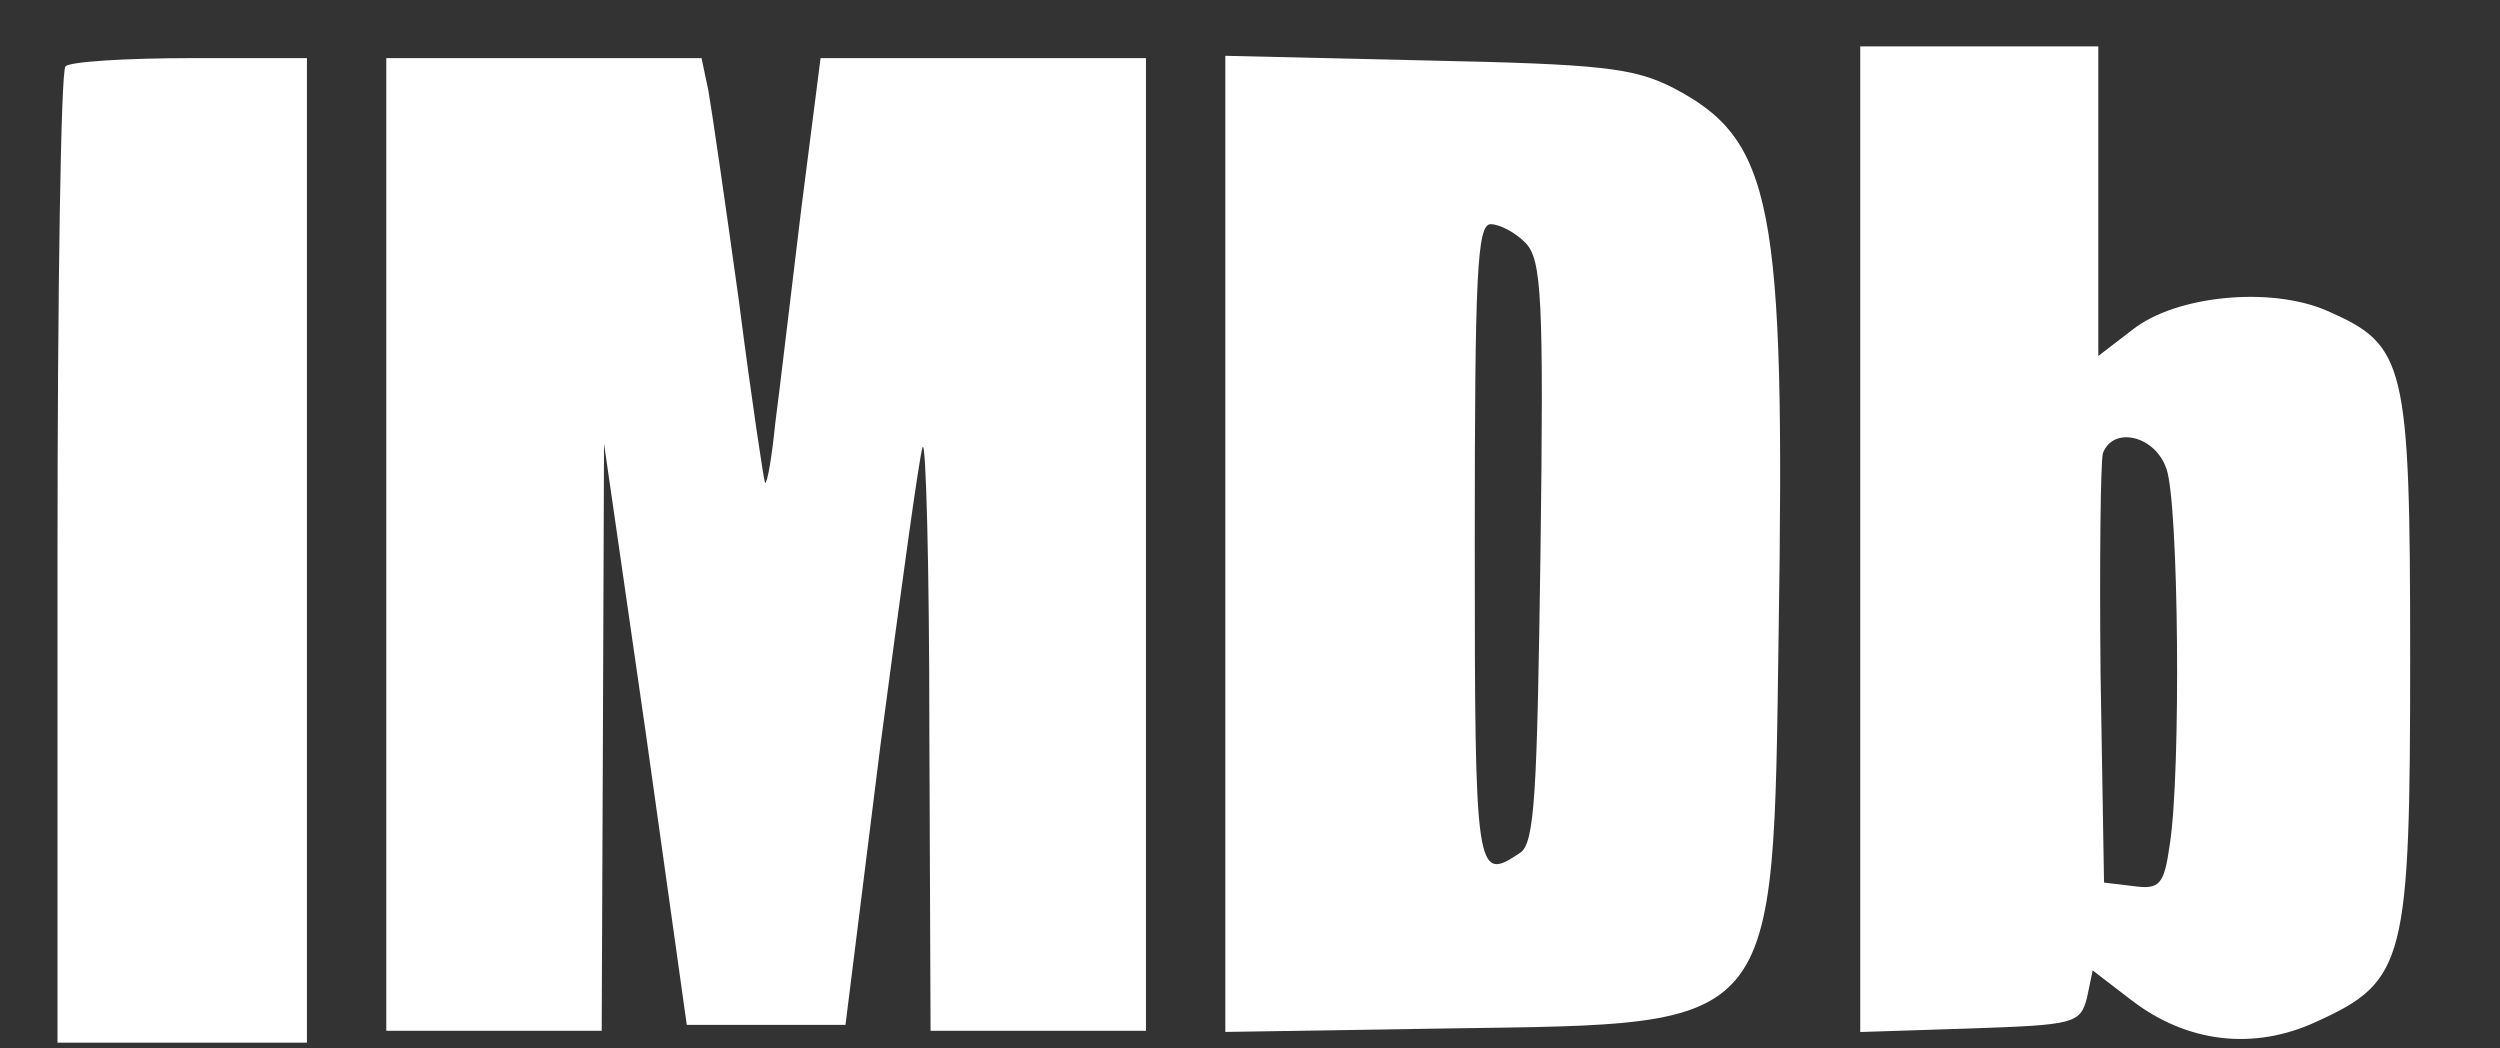 <svg width="31" height="13" viewBox="0 0 31 13" fill="none" xmlns="http://www.w3.org/2000/svg">
<rect x="0" y="0" width="31" height="13" fill="#333333" stroke="none"/>
<g clip-path="url(#clip0_54_88)">
<path d="M23.067 6.679V12.797L24.431 12.753C25.724 12.709 25.794 12.694 25.879 12.371L25.949 12.033L26.427 12.4C27.116 12.93 27.945 13.033 28.733 12.665C29.829 12.165 29.886 11.915 29.886 8.15C29.886 4.487 29.829 4.281 28.859 3.855C28.156 3.546 26.975 3.664 26.441 4.09L26.019 4.414V2.487V0.575H24.543H23.067V6.679ZM26.863 5.811C27.017 6.223 27.046 9.591 26.905 10.473C26.835 10.973 26.779 11.032 26.455 10.988L26.09 10.944L26.047 8.37C26.033 6.958 26.047 5.723 26.076 5.62C26.202 5.281 26.722 5.399 26.863 5.811Z" fill="white"/>
<path d="M0.812 0.824C0.755 0.868 0.713 3.619 0.713 6.928V12.929H2.26H3.806V6.825V0.721H2.358C1.557 0.721 0.854 0.765 0.812 0.824Z" fill="white"/>
<path d="M4.79 6.751V12.782H6.126H7.461L7.476 9.134L7.49 5.501L8.01 9.105L8.516 12.708H9.5H10.484L10.92 9.222C11.173 7.31 11.398 5.663 11.44 5.545C11.482 5.442 11.524 7.031 11.524 9.061L11.539 12.782H12.874H14.21V6.751V0.721H12.185H10.175L9.936 2.589C9.809 3.633 9.669 4.825 9.613 5.251C9.57 5.678 9.514 6.001 9.486 5.987C9.472 5.957 9.317 4.942 9.163 3.736C8.994 2.516 8.825 1.354 8.783 1.118L8.699 0.721H6.744H4.79V6.751Z" fill="white"/>
<path d="M15.194 6.751V12.796L17.992 12.752C22.083 12.693 21.984 12.811 22.055 7.854C22.139 2.515 21.984 1.736 20.747 1.089C20.255 0.839 19.847 0.795 17.696 0.75L15.194 0.692V6.751ZM18.919 3.015C19.116 3.221 19.144 3.692 19.102 6.854C19.06 9.84 19.032 10.458 18.849 10.575C18.301 10.943 18.287 10.87 18.287 6.751C18.287 3.413 18.315 2.78 18.484 2.78C18.596 2.78 18.793 2.883 18.919 3.015Z" fill="white"/>
</g>
<defs>
<clipPath id="clip0_54_88">
<rect width="30" height="13" fill="white" transform="translate(0.5)"/>
</clipPath>
</defs>
</svg>
